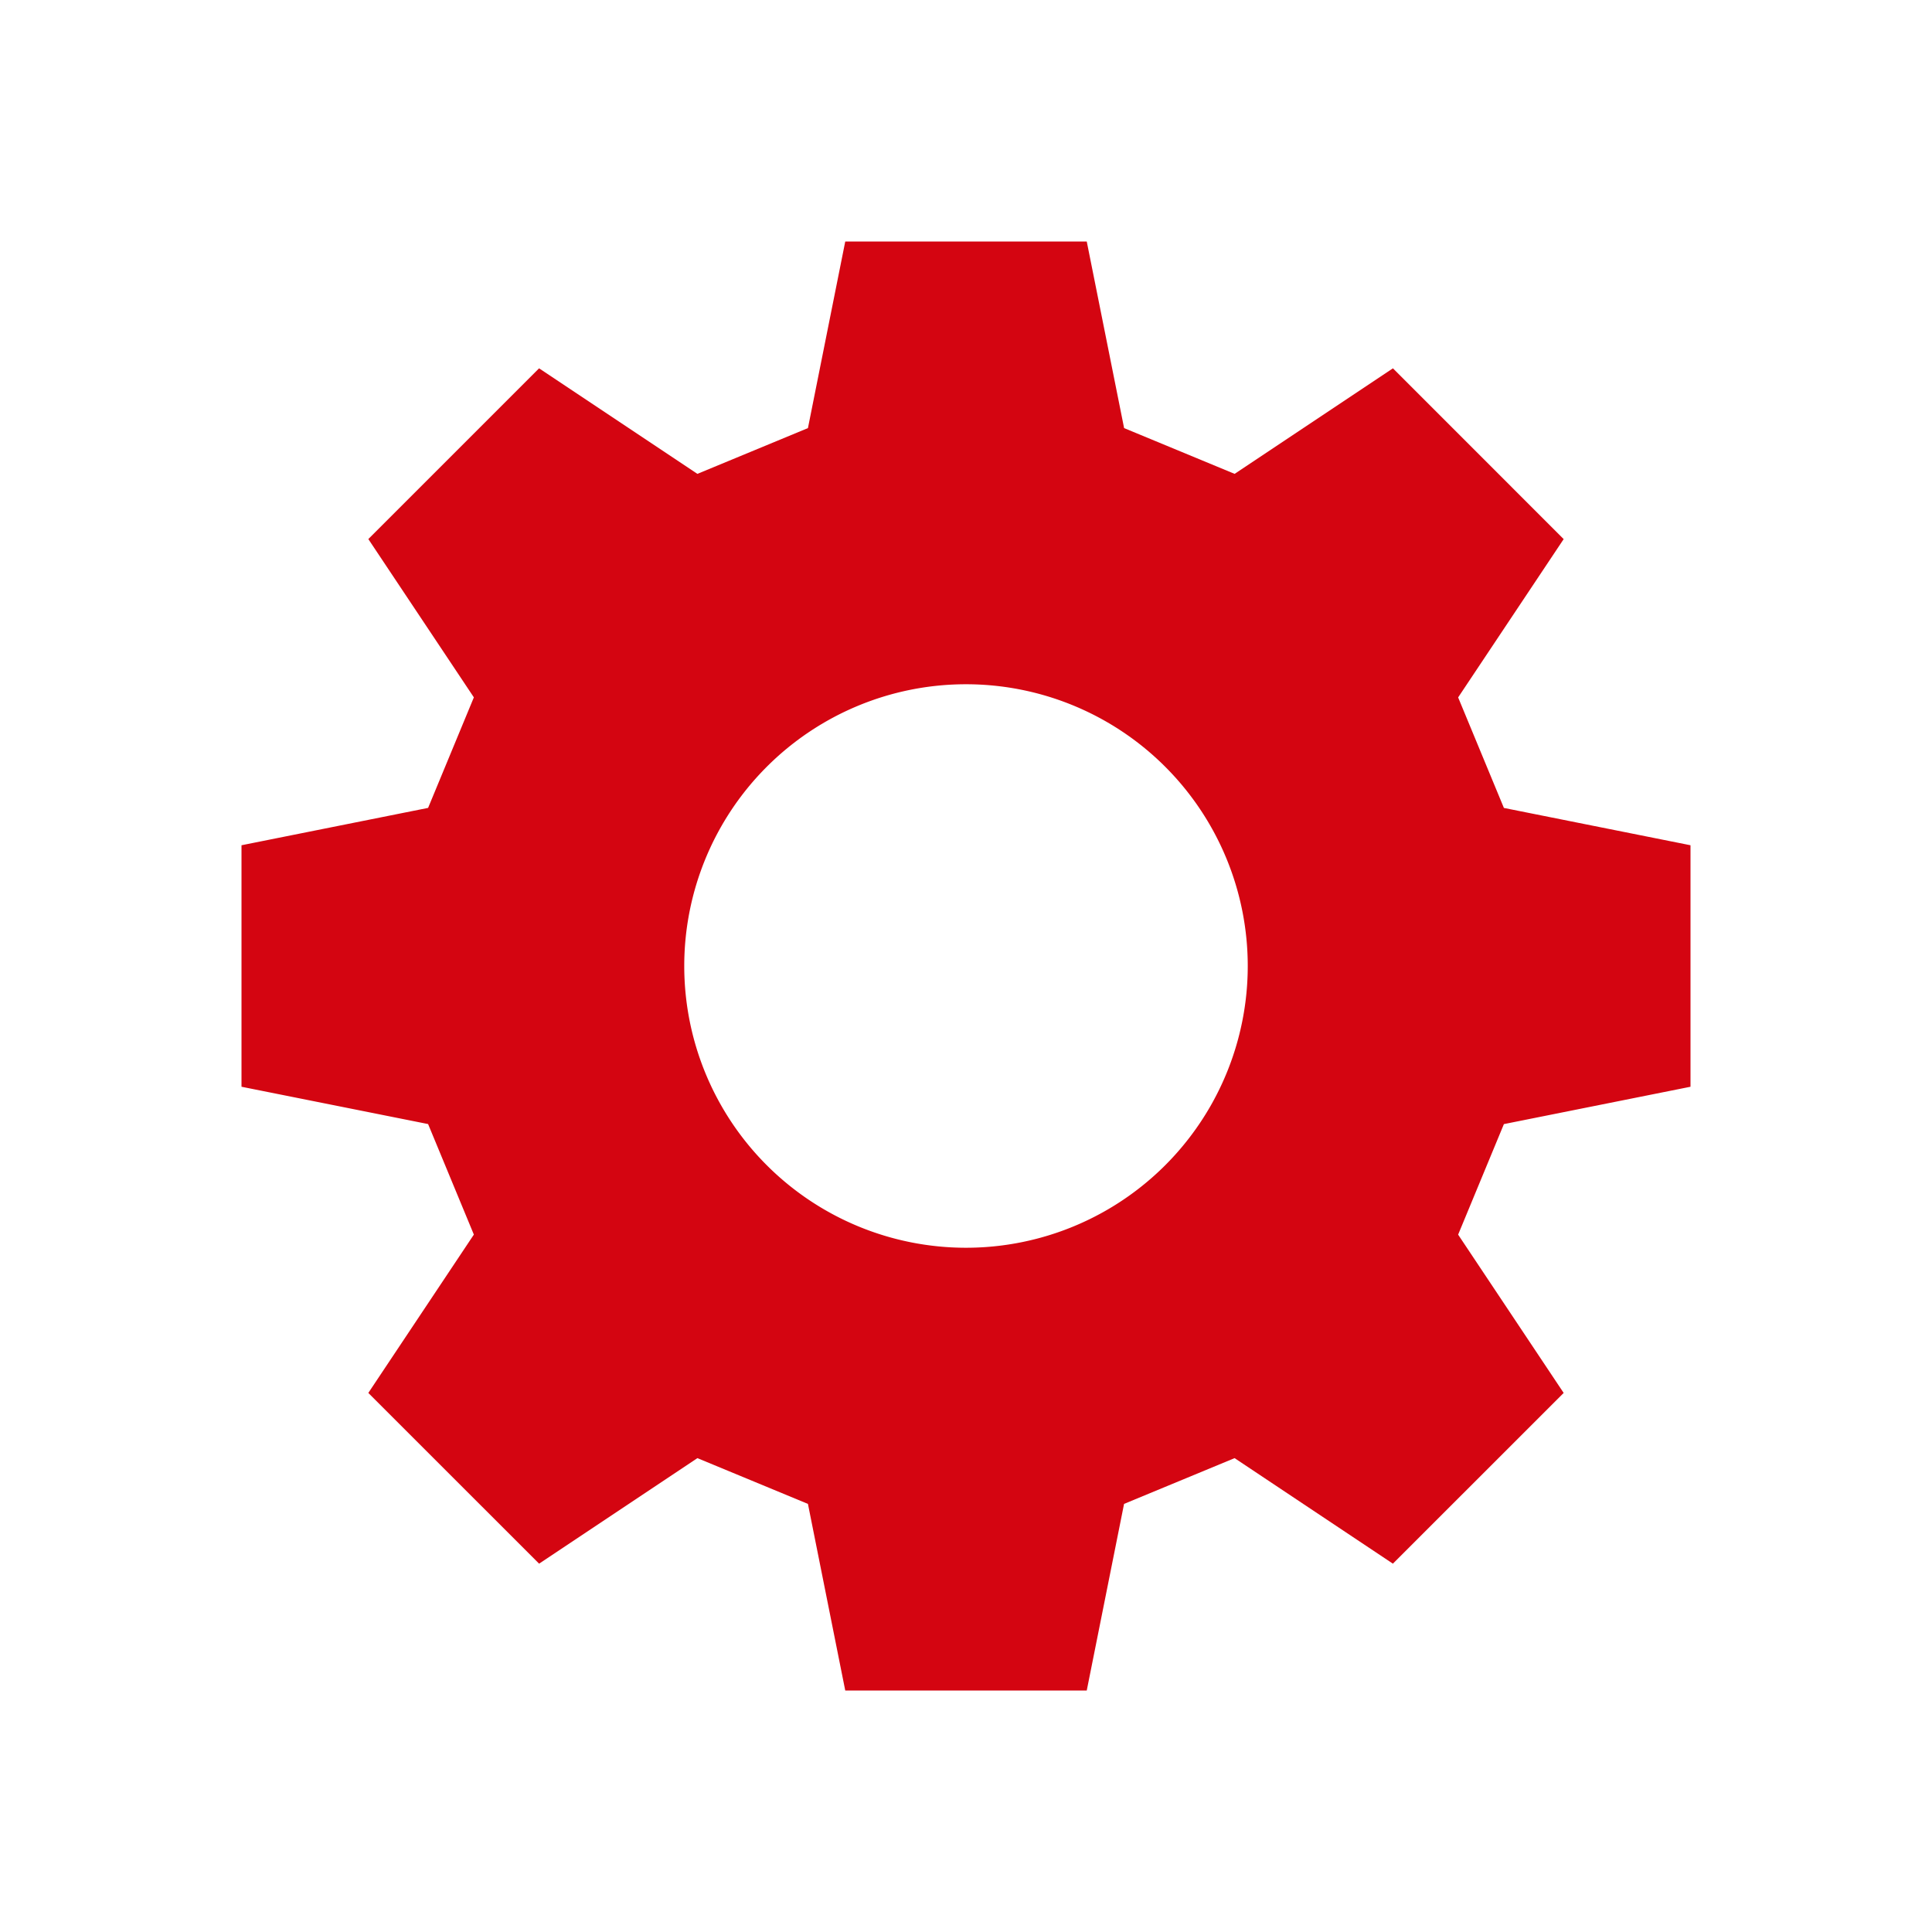 <svg id="dhl_icons" xmlns="http://www.w3.org/2000/svg" width="48" height="48" viewBox="0 0 48 48">
  <path d="M42,27V21l-4.636-.927-1.137-2.746,2.622-3.933L34.607,9.151l-3.933,2.622-2.746-1.137L27,6H21l-.927,4.636-2.746,1.137L13.393,9.151,9.151,13.393l2.622,3.933-1.137,2.746L6,21v6l4.636.927,1.137,2.746L9.151,34.607l4.243,4.242,3.933-2.622,2.746,1.137L21,42h6l.927-4.636,2.746-1.137,3.933,2.622,4.243-4.242-2.622-3.933,1.137-2.746ZM24,31a7,7,0,1,1,7-7A7,7,0,0,1,24,31Z" fill="#d40511"/>
</svg>
